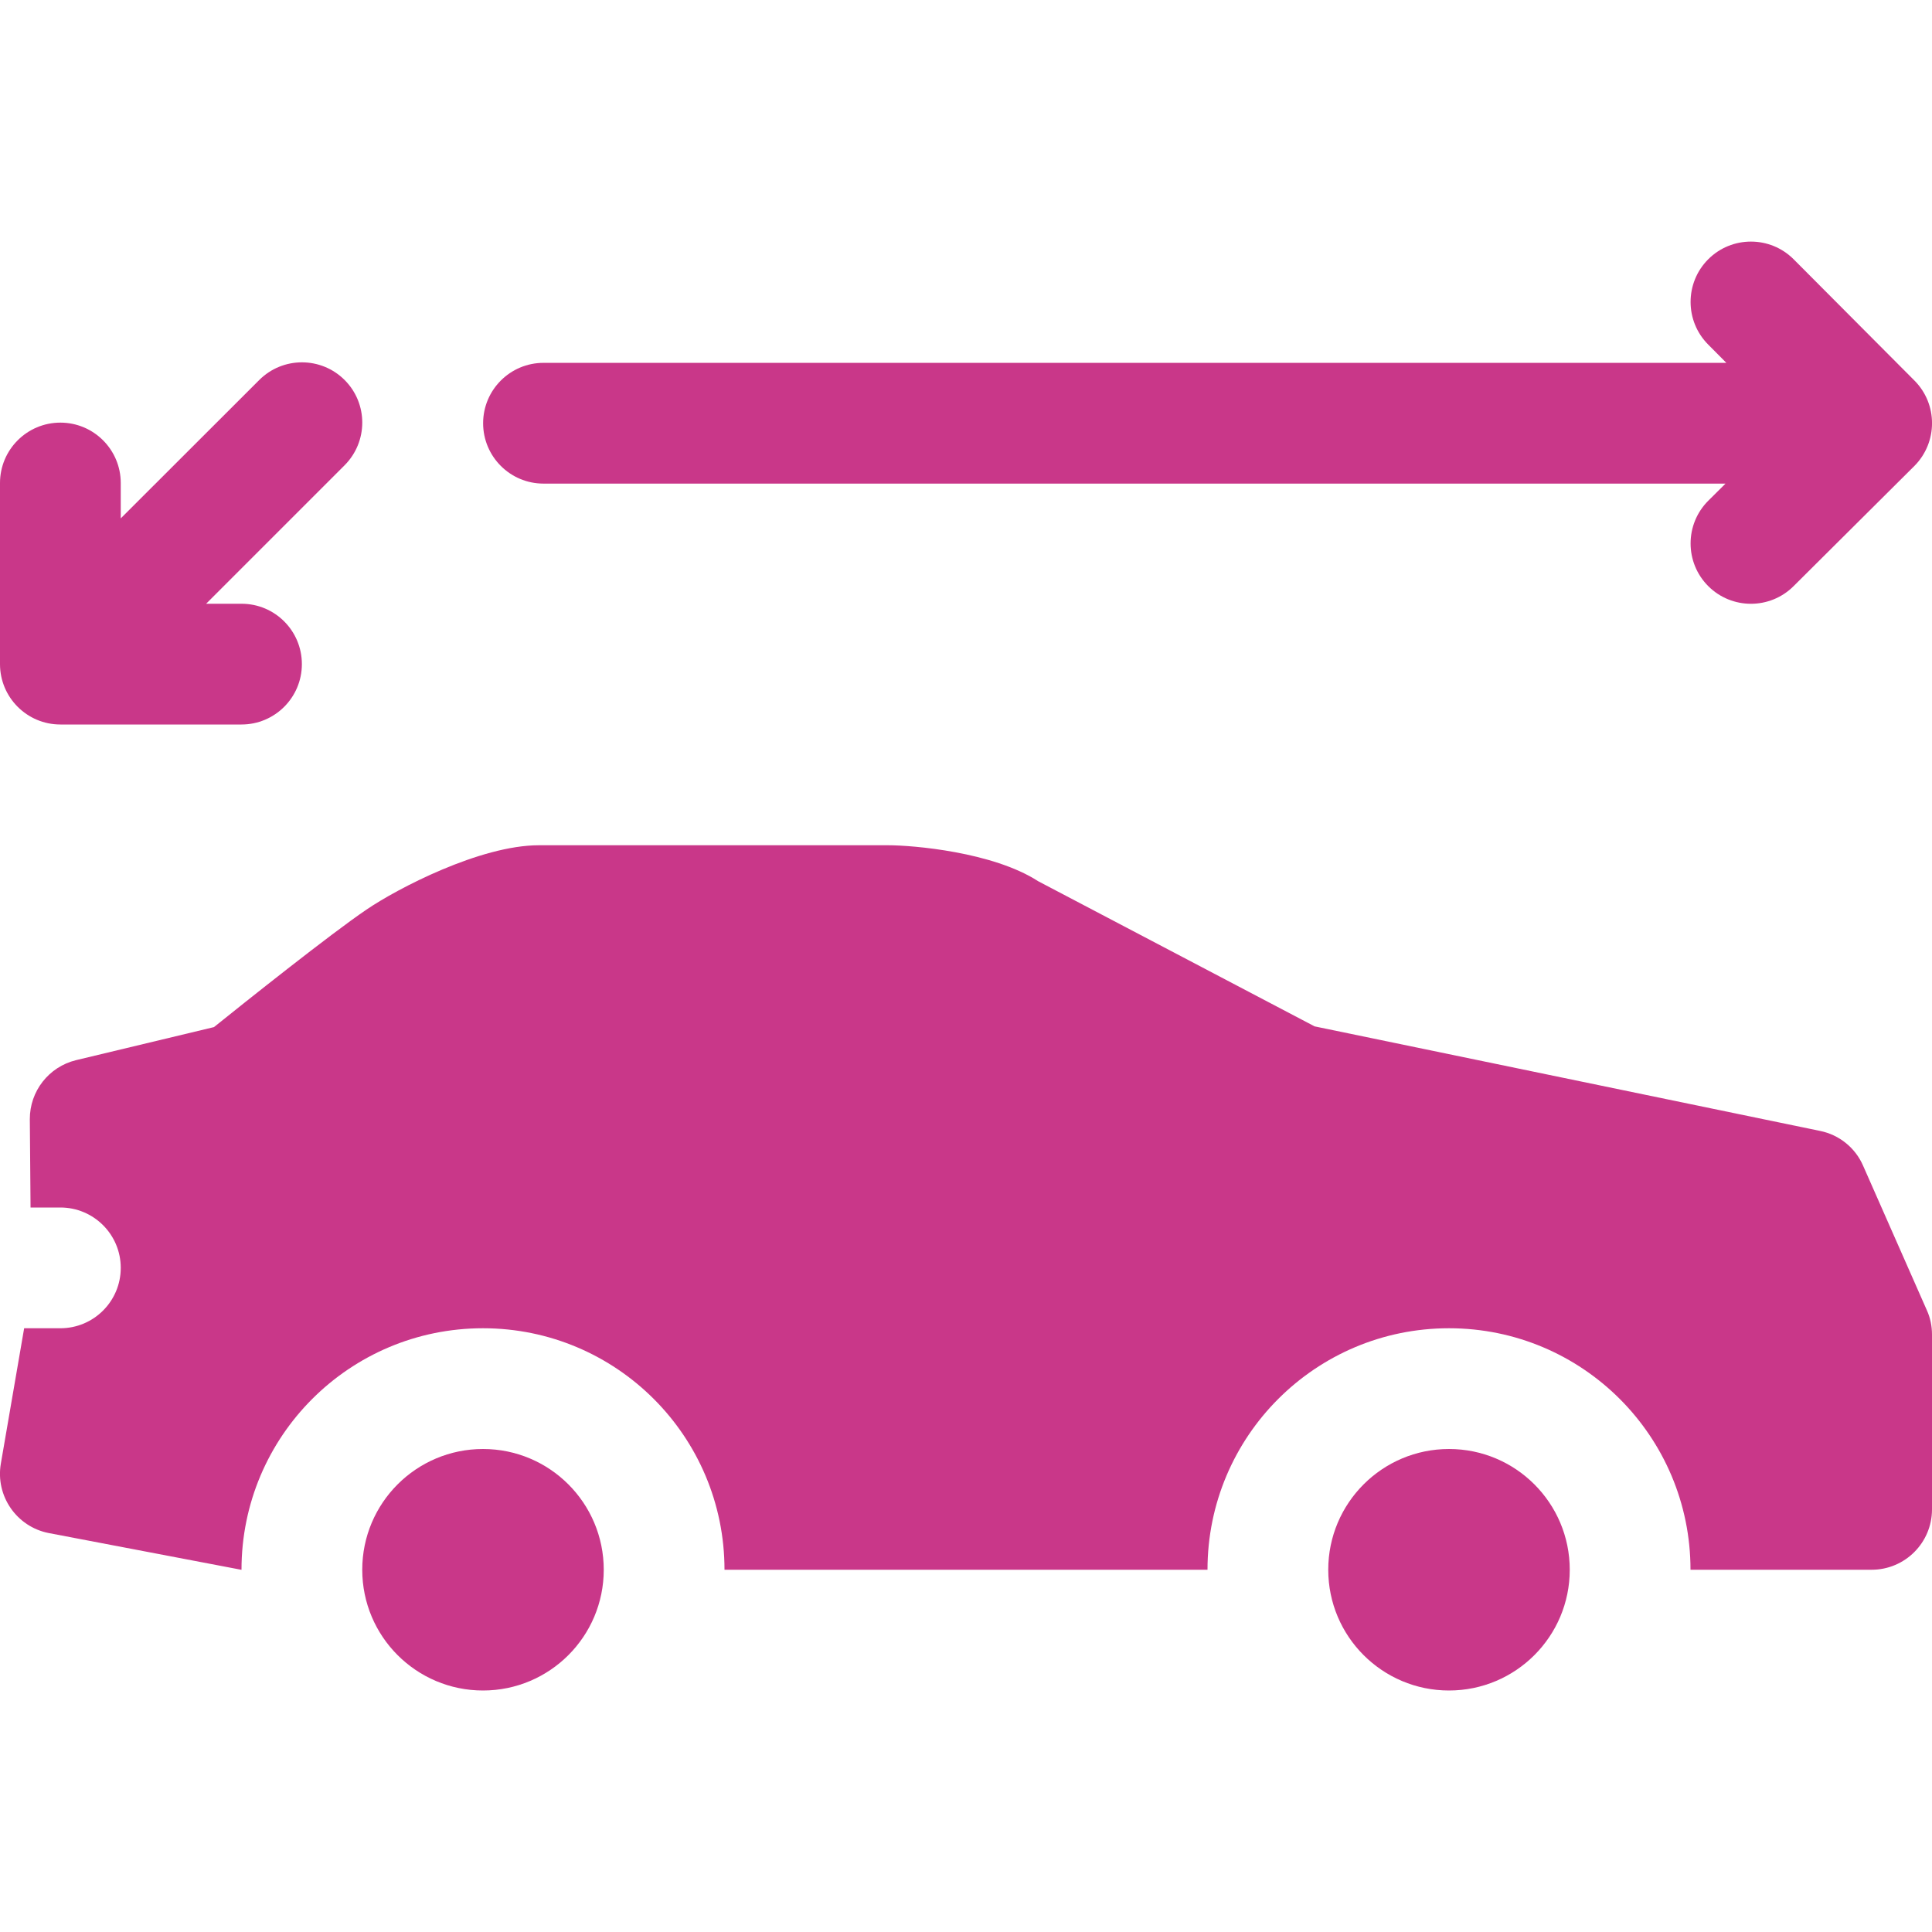 <?xml version="1.0" encoding="utf-8"?>
<!-- Generator: Adobe Illustrator 21.0.0, SVG Export Plug-In . SVG Version: 6.00 Build 0)  -->
<svg version="1.1" id="icons" xmlns="http://www.w3.org/2000/svg" xmlns:xlink="http://www.w3.org/1999/xlink" x="0px" y="0px"
	 width="16px" height="16px" viewBox="0 0 16 16" style="enable-background:new 0 0 16 16;" xml:space="preserve">
<style type="text/css">
	.st0{fill:#5057FB;}
	.st1{fill:#C93789;}
	.st2{fill:#ED5C36;}
	.st3{fill:#AFB224;}
	.st4{fill:#15B2CC;}
</style>
<g id="body-type_2_">
	<path class="st1" d="M2.854,3.147c-0.195-0.195-0.512-0.195-0.707,0L1,4.293V4c0-0.276-0.224-0.5-0.5-0.5S0,3.724,0,4v1.5
		C0,5.776,0.224,6,0.5,6H2c0.276,0,0.5-0.224,0.5-0.5S2.277,5,2,5H1.707l1.146-1.146C3.049,3.658,3.049,3.342,2.854,3.147z"/>
	<path class="st1" d="M15.854,3.151l-1-1.004c-0.195-0.195-0.512-0.195-0.707,0c-0.195,0.195-0.195,0.512,0,0.707l0.15,0.151
		l-9.796,0c-0.276,0-0.5,0.224-0.5,0.5s0.224,0.5,0.5,0.5l9.789,0l-0.143,0.142c-0.195,0.195-0.195,0.512,0,0.707
		c0.195,0.195,0.512,0.195,0.707,0l1-0.995C16.049,3.663,16.049,3.346,15.854,3.151z"/>
	<g>
		<path class="st1" d="M15.957,10.85l-0.528-1.197c-0.064-0.147-0.197-0.255-0.355-0.287L10.887,8.5L8.598,7.298
			C8.222,7.055,7.558,7,7.356,7H4.463C3.977,7,3.29,7.359,3.035,7.533C2.738,7.734,2.023,8.304,1.772,8.506L0.629,8.78
			C0.404,8.835,0.246,9.037,0.247,9.269L0.253,10H0.5C0.776,10,1,10.224,1,10.5S0.776,11,0.5,11H0.2l-0.193,1.121
			c-0.046,0.268,0.131,0.523,0.396,0.575L1.997,13H2c0-1.105,0.895-2,2-2s2,0.895,2,2h4c0-1.105,0.895-2,2-2s2,0.895,2,2h1.5
			c0.276,0,0.5-0.224,0.5-0.5v-1.448C16,10.982,15.986,10.913,15.957,10.85z"/>
		<circle class="st1" cx="4" cy="13" r="1"/>
		<circle class="st1" cx="12" cy="13" r="1"/>
	</g>
</g>
</svg>
